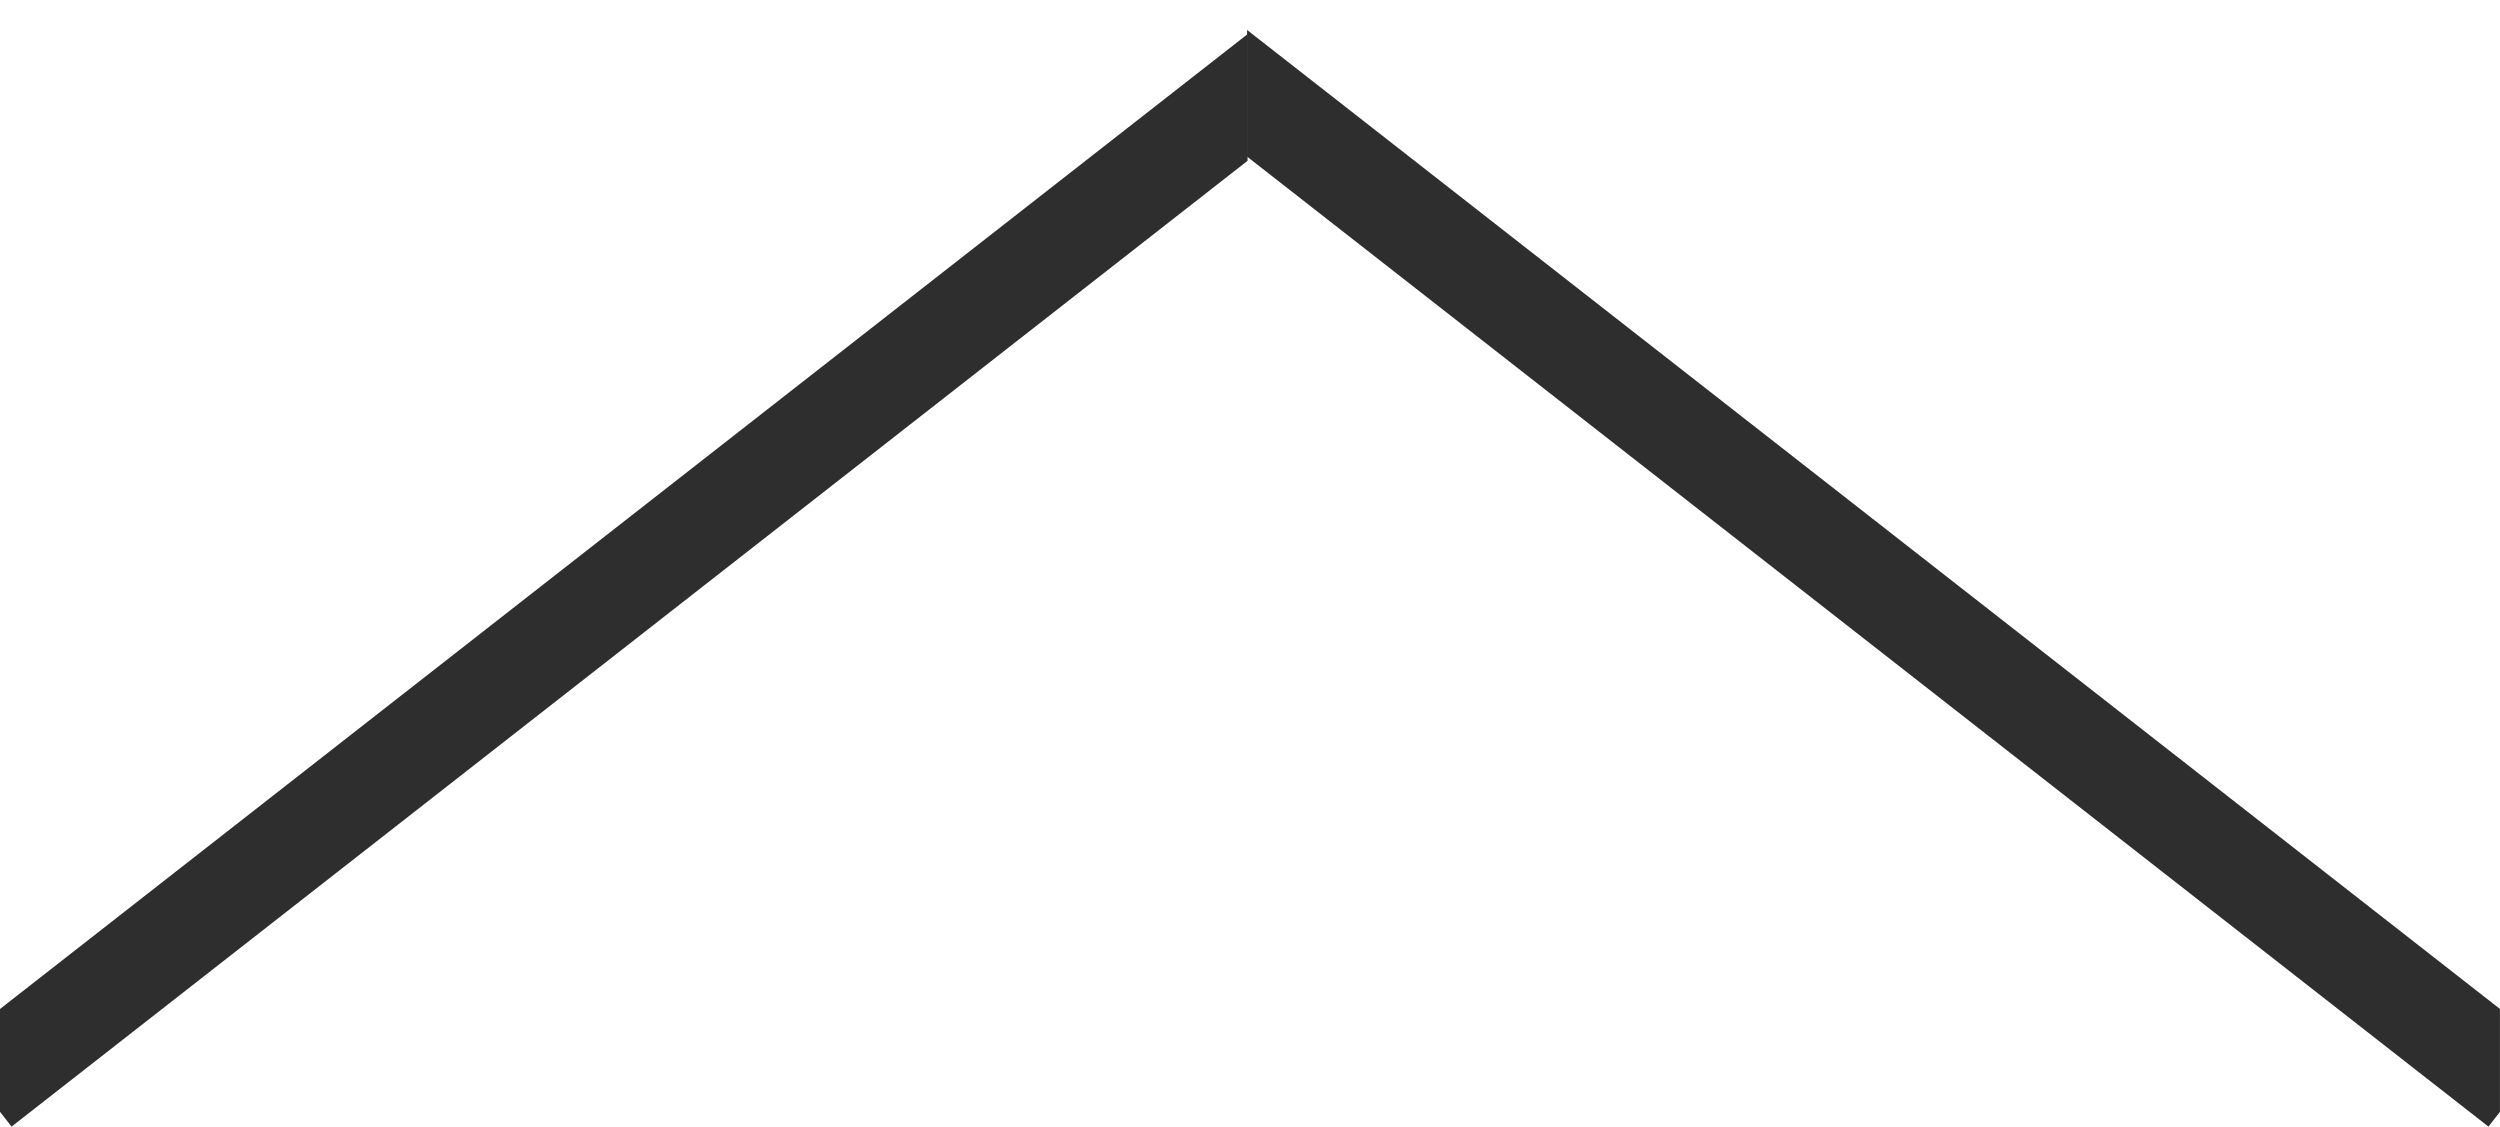 <svg xmlns="http://www.w3.org/2000/svg" xmlns:xlink="http://www.w3.org/1999/xlink" width="50.097" height="22.576" viewBox="0 0 50.097 22.576">
  <defs>
    <clipPath id="clip-path">
      <rect x="1" width="25" height="22.576" fill="none"/>
    </clipPath>
    <clipPath id="clip-path-2">
      <rect x="2" width="25.106" height="22.576" fill="none"/>
    </clipPath>
  </defs>
  <g id="Gruppe_292" data-name="Gruppe 292" transform="translate(-925.01 -2374.712)">
    <g id="Bildlaufgruppe_1" data-name="Bildlaufgruppe 1" transform="translate(924.01 2374.712)" clip-path="url(#clip-path)" style="isolation: isolate">
      <line id="Linie_132" data-name="Linie 132" x1="26.875" y2="21" transform="translate(0.616 0.788)" fill="none" stroke="#2f2e2e" stroke-width="2"/>
    </g>
    <g id="Bildlaufgruppe_2" data-name="Bildlaufgruppe 2" transform="translate(948 2374.712)" clip-path="url(#clip-path-2)" style="isolation: isolate">
      <line id="Linie_133" data-name="Linie 133" x2="26.875" y2="21" transform="translate(0.616 0.788)" fill="none" stroke="#2f2e2e" stroke-width="2"/>
    </g>
  </g>
</svg>
